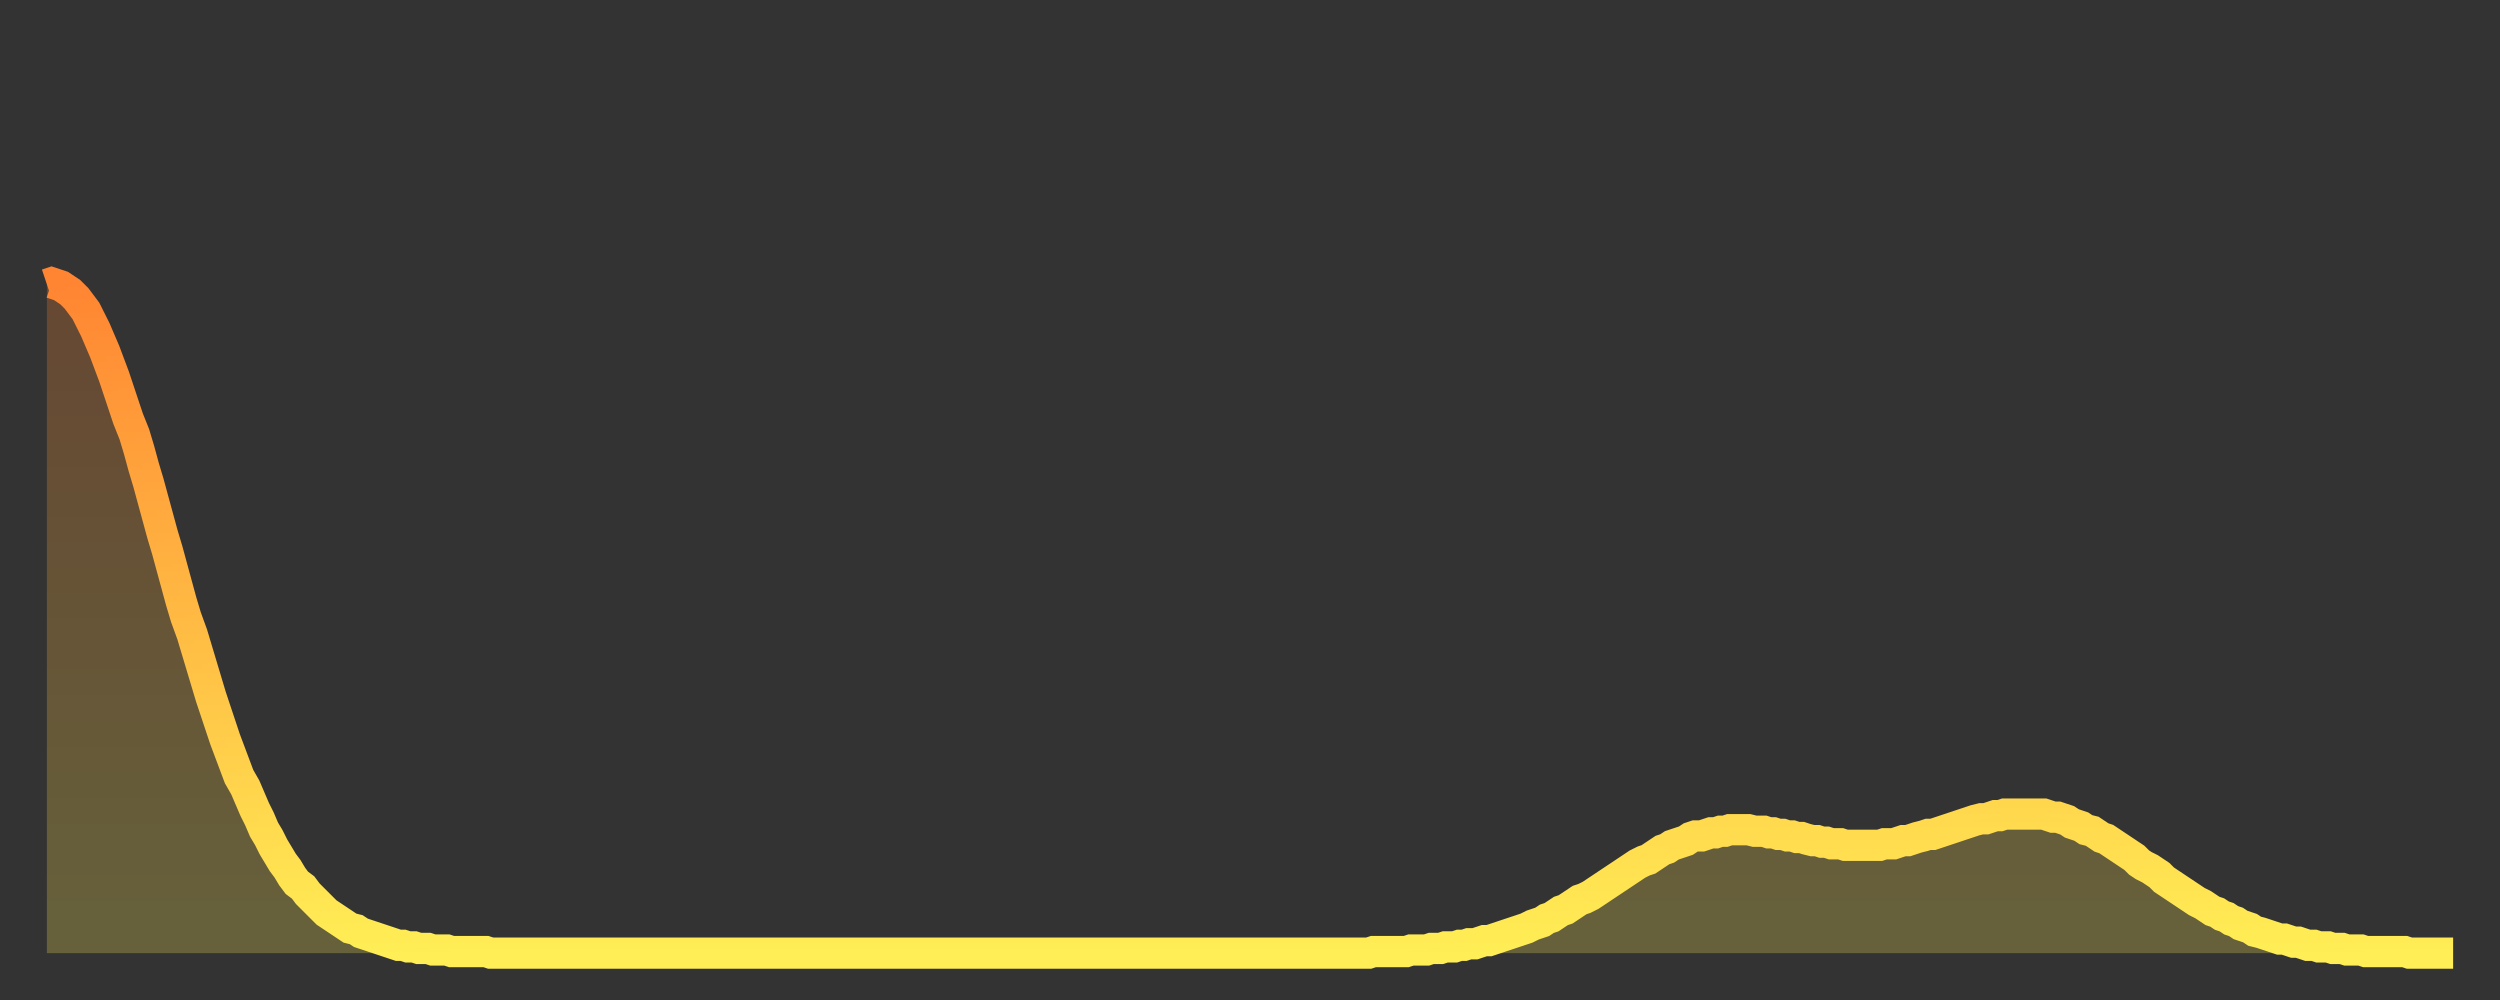 <?xml version="1.0" encoding="utf-8" ?>
<svg baseProfile="full" height="64" version="1.1" width="160" xmlns="http://www.w3.org/2000/svg" xmlns:ev="http://www.w3.org/2001/xml-events" xmlns:xlink="http://www.w3.org/1999/xlink"><rect width="100%" height="100%" fill="#333333" stroke="none"/><defs><linearGradient id="id3000142" x1="0" x2="0" y1="0" y2="1"><stop offset="0%" stop-color="#ff8532" /><stop offset="50%" stop-color="#ffba43" /><stop offset="100%" stop-color="#ffee55" /></linearGradient></defs><g transform="translate(3,3)"><g><path d="M 0.0 15.2 0.3 15.1 0.6 15.2 0.9 15.3 1.2 15.5 1.5 15.7 1.9 16.1 2.2 16.5 2.5 16.9 2.8 17.5 3.1 18.1 3.4 18.8 3.7 19.5 4.0 20.3 4.3 21.1 4.6 22.0 4.9 22.9 5.2 23.8 5.6 24.8 5.9 25.8 6.2 26.9 6.5 27.9 6.8 29.0 7.1 30.1 7.4 31.2 7.7 32.2 8.0 33.3 8.3 34.4 8.6 35.5 8.9 36.5 9.3 37.6 9.6 38.6 9.9 39.6 10.2 40.6 10.5 41.6 10.8 42.5 11.1 43.4 11.4 44.3 11.7 45.1 12.0 45.9 12.3 46.7 12.7 47.4 13.0 48.1 13.3 48.8 13.6 49.4 13.9 50.1 14.2 50.6 14.5 51.2 14.8 51.7 15.1 52.2 15.4 52.6 15.7 53.1 16.0 53.5 16.4 53.8 16.7 54.2 17.0 54.5 17.3 54.8 17.6 55.1 17.9 55.4 18.2 55.6 18.5 55.8 18.8 56.0 19.1 56.2 19.4 56.4 19.8 56.5 20.1 56.7 20.4 56.8 20.7 56.9 21.0 57.0 21.3 57.1 21.6 57.2 21.9 57.3 22.2 57.4 22.5 57.5 22.8 57.5 23.1 57.6 23.5 57.6 23.8 57.7 24.1 57.7 24.4 57.7 24.7 57.8 25.0 57.8 25.3 57.8 25.6 57.8 25.9 57.9 26.2 57.9 26.5 57.9 26.8 57.9 27.2 57.9 27.5 57.9 27.8 57.9 28.1 57.9 28.4 58.0 28.7 58.0 29.0 58.0 29.3 58.0 29.6 58.0 29.9 58.0 30.2 58.0 30.6 58.0 30.9 58.0 31.2 58.0 31.5 58.0 31.8 58.0 32.1 58.0 32.4 58.0 32.7 58.0 33.0 58.0 33.3 58.0 33.6 58.0 33.9 58.0 34.3 58.0 34.6 58.0 34.9 58.0 35.2 58.0 35.5 58.0 35.8 58.0 36.1 58.0 36.4 58.0 36.7 58.0 37.0 58.0 37.3 58.0 37.7 58.0 38.0 58.0 38.3 58.0 38.6 58.0 38.9 58.0 39.2 58.0 39.5 58.0 39.8 58.0 40.1 58.0 40.4 58.0 40.7 58.0 41.0 58.0 41.4 58.0 41.7 58.0 42.0 58.0 42.3 58.0 42.6 58.0 42.9 58.0 43.2 58.0 43.5 58.0 43.8 58.0 44.1 58.0 44.4 58.0 44.7 58.0 45.1 58.0 45.4 58.0 45.7 58.0 46.0 58.0 46.3 58.0 46.6 58.0 46.9 58.0 47.2 58.0 47.5 58.0 47.8 58.0 48.1 58.0 48.5 58.0 48.8 58.0 49.1 58.0 49.4 58.0 49.7 58.0 50.0 58.0 50.3 58.0 50.6 58.0 50.9 58.0 51.2 58.0 51.5 58.0 51.8 58.0 52.2 58.0 52.5 58.0 52.8 58.0 53.1 58.0 53.4 58.0 53.7 58.0 54.0 58.0 54.3 58.0 54.6 58.0 54.9 58.0 55.2 58.0 55.6 58.0 55.9 58.0 56.2 58.0 56.5 58.0 56.8 58.0 57.1 58.0 57.4 58.0 57.7 58.0 58.0 58.0 58.3 58.0 58.6 58.0 58.9 58.0 59.3 58.0 59.6 58.0 59.9 58.0 60.2 58.0 60.5 58.0 60.8 58.0 61.1 58.0 61.4 58.0 61.7 58.0 62.0 58.0 62.3 58.0 62.6 58.0 63.0 58.0 63.3 58.0 63.6 58.0 63.9 58.0 64.2 58.0 64.5 58.0 64.8 58.0 65.1 58.0 65.4 58.0 65.7 58.0 66.0 58.0 66.4 58.0 66.7 58.0 67.0 58.0 67.3 58.0 67.6 58.0 67.9 58.0 68.2 58.0 68.5 58.0 68.8 58.0 69.1 58.0 69.4 58.0 69.7 58.0 70.1 58.0 70.4 58.0 70.7 58.0 71.0 58.0 71.3 58.0 71.6 58.0 71.9 58.0 72.2 58.0 72.5 58.0 72.8 58.0 73.1 58.0 73.5 58.0 73.8 58.0 74.1 58.0 74.4 58.0 74.7 58.0 75.0 58.0 75.3 58.0 75.6 58.0 75.9 58.0 76.2 58.0 76.5 58.0 76.8 58.0 77.2 58.0 77.5 58.0 77.8 58.0 78.1 58.0 78.4 58.0 78.7 58.0 79.0 58.0 79.3 58.0 79.6 58.0 79.9 58.0 80.2 58.0 80.5 58.0 80.9 58.0 81.2 58.0 81.5 58.0 81.8 58.0 82.1 58.0 82.4 58.0 82.7 58.0 83.0 58.0 83.3 58.0 83.6 58.0 83.9 58.0 84.3 58.0 84.6 58.0 84.9 57.9 85.2 57.9 85.5 57.9 85.8 57.9 86.1 57.9 86.4 57.9 86.7 57.9 87.0 57.9 87.3 57.8 87.6 57.8 88.0 57.8 88.3 57.8 88.6 57.7 88.9 57.7 89.2 57.7 89.5 57.6 89.8 57.6 90.1 57.6 90.4 57.5 90.7 57.5 91.0 57.4 91.4 57.4 91.7 57.3 92.0 57.2 92.3 57.2 92.6 57.1 92.9 57.0 93.2 56.9 93.5 56.8 93.8 56.7 94.1 56.6 94.4 56.5 94.7 56.4 95.1 56.2 95.4 56.1 95.7 56.0 96.0 55.8 96.3 55.7 96.6 55.5 96.9 55.3 97.2 55.2 97.5 55.0 97.8 54.8 98.1 54.6 98.4 54.5 98.8 54.3 99.1 54.1 99.4 53.9 99.7 53.7 100.0 53.5 100.3 53.3 100.6 53.1 100.9 52.9 101.2 52.7 101.5 52.5 101.8 52.3 102.2 52.1 102.5 52.0 102.8 51.8 103.1 51.6 103.4 51.4 103.7 51.3 104.0 51.1 104.3 51.0 104.6 50.9 104.9 50.8 105.2 50.6 105.5 50.5 105.9 50.5 106.2 50.4 106.5 50.3 106.8 50.3 107.1 50.2 107.4 50.2 107.7 50.1 108.0 50.1 108.3 50.1 108.6 50.1 108.9 50.1 109.3 50.2 109.6 50.2 109.9 50.2 110.2 50.3 110.5 50.3 110.8 50.4 111.1 50.4 111.4 50.5 111.7 50.5 112.0 50.6 112.3 50.6 112.6 50.7 113.0 50.8 113.3 50.8 113.6 50.9 113.9 50.9 114.2 51.0 114.5 51.0 114.8 51.0 115.1 51.1 115.4 51.1 115.7 51.1 116.0 51.1 116.3 51.1 116.7 51.1 117.0 51.1 117.3 51.1 117.6 51.0 117.9 51.0 118.2 51.0 118.5 50.9 118.8 50.8 119.1 50.8 119.4 50.7 119.7 50.6 120.1 50.5 120.4 50.4 120.7 50.4 121.0 50.3 121.3 50.2 121.6 50.1 121.9 50.0 122.2 49.9 122.5 49.8 122.8 49.7 123.1 49.6 123.4 49.5 123.8 49.4 124.1 49.4 124.4 49.3 124.7 49.2 125.0 49.2 125.3 49.1 125.6 49.1 125.9 49.1 126.2 49.1 126.5 49.1 126.8 49.1 127.2 49.1 127.5 49.1 127.8 49.1 128.1 49.2 128.4 49.3 128.7 49.3 129.0 49.4 129.3 49.5 129.6 49.7 129.9 49.8 130.2 49.9 130.5 50.1 130.9 50.2 131.2 50.4 131.5 50.6 131.8 50.7 132.1 50.9 132.4 51.1 132.7 51.3 133.0 51.5 133.3 51.7 133.6 51.9 133.9 52.2 134.2 52.4 134.6 52.6 134.9 52.8 135.2 53.0 135.5 53.3 135.8 53.5 136.1 53.7 136.4 53.9 136.7 54.1 137.0 54.3 137.3 54.5 137.6 54.7 138.0 54.9 138.3 55.1 138.6 55.3 138.9 55.4 139.2 55.6 139.5 55.7 139.8 55.9 140.1 56.0 140.4 56.2 140.7 56.3 141.0 56.4 141.3 56.6 141.7 56.7 142.0 56.8 142.3 56.9 142.6 57.0 142.9 57.1 143.2 57.1 143.5 57.2 143.8 57.3 144.1 57.3 144.4 57.4 144.7 57.5 145.1 57.5 145.4 57.6 145.7 57.6 146.0 57.6 146.3 57.7 146.6 57.7 146.9 57.7 147.2 57.8 147.5 57.8 147.8 57.8 148.1 57.8 148.4 57.9 148.8 57.9 149.1 57.9 149.4 57.9 149.7 57.9 150.0 57.9 150.3 57.9 150.6 57.9 150.9 57.9 151.2 58.0 151.5 58.0 151.8 58.0 152.1 58.0 152.5 58.0 152.8 58.0 153.1 58.0 153.4 58.0 153.7 58.0 154.0 58.0" fill="none" id="graph-curve" opacity="1" stroke="url(#id3000142)" stroke-width="2" /><path d="M 0 58 L 0.0 15.2 0.3 15.1 0.6 15.2 0.9 15.3 1.2 15.5 1.5 15.7 1.9 16.1 2.2 16.5 2.5 16.9 2.8 17.5 3.1 18.1 3.4 18.8 3.7 19.5 4.0 20.3 4.3 21.1 4.6 22.0 4.9 22.9 5.2 23.8 5.6 24.8 5.9 25.8 6.2 26.9 6.5 27.9 6.8 29.0 7.1 30.1 7.4 31.2 7.7 32.2 8.0 33.3 8.3 34.4 8.6 35.5 8.9 36.5 9.3 37.6 9.6 38.6 9.9 39.6 10.2 40.6 10.5 41.6 10.8 42.5 11.1 43.4 11.4 44.3 11.7 45.1 12.0 45.9 12.3 46.7 12.7 47.4 13.0 48.1 13.3 48.8 13.6 49.4 13.9 50.1 14.2 50.6 14.5 51.2 14.8 51.7 15.1 52.2 15.4 52.6 15.7 53.1 16.0 53.5 16.4 53.8 16.7 54.2 17.0 54.5 17.3 54.8 17.6 55.1 17.9 55.4 18.2 55.6 18.5 55.8 18.8 56.0 19.1 56.2 19.4 56.4 19.8 56.5 20.1 56.7 20.4 56.8 20.7 56.9 21.0 57.0 21.3 57.1 21.6 57.2 21.9 57.3 22.2 57.4 22.5 57.5 22.8 57.5 23.1 57.6 23.5 57.6 23.8 57.7 24.1 57.7 24.4 57.7 24.7 57.8 25.0 57.8 25.3 57.8 25.6 57.8 25.9 57.9 26.2 57.9 26.5 57.9 26.8 57.9 27.2 57.9 27.5 57.9 27.8 57.9 28.1 57.9 28.4 58.0 28.7 58.0 29.0 58.0 29.3 58.0 29.6 58.0 29.9 58.0 30.2 58.0 30.6 58.0 30.9 58.0 31.2 58.0 31.5 58.0 31.8 58.0 32.1 58.0 32.4 58.0 32.7 58.0 33.0 58.0 33.3 58.0 33.6 58.0 33.9 58.0 34.3 58.0 34.6 58.0 34.9 58.0 35.2 58.0 35.5 58.0 35.8 58.0 36.1 58.0 36.4 58.0 36.7 58.0 37.0 58.0 37.3 58.0 37.7 58.0 38.0 58.0 38.3 58.0 38.6 58.0 38.9 58.0 39.2 58.0 39.5 58.0 39.8 58.0 40.1 58.0 40.4 58.0 40.7 58.0 41.0 58.0 41.4 58.0 41.7 58.0 42.0 58.0 42.3 58.0 42.6 58.0 42.9 58.0 43.2 58.0 43.5 58.0 43.8 58.0 44.1 58.0 44.4 58.0 44.7 58.0 45.1 58.0 45.4 58.0 45.7 58.0 46.0 58.0 46.3 58.0 46.6 58.0 46.9 58.0 47.2 58.0 47.5 58.0 47.8 58.0 48.1 58.0 48.5 58.0 48.8 58.0 49.1 58.0 49.4 58.0 49.7 58.0 50.0 58.0 50.3 58.0 50.6 58.0 50.9 58.0 51.2 58.0 51.5 58.0 51.8 58.0 52.2 58.0 52.5 58.0 52.8 58.0 53.1 58.0 53.4 58.0 53.7 58.0 54.0 58.0 54.3 58.0 54.6 58.0 54.9 58.0 55.2 58.0 55.6 58.0 55.9 58.0 56.2 58.0 56.5 58.0 56.8 58.0 57.1 58.0 57.4 58.0 57.7 58.0 58.0 58.0 58.3 58.0 58.6 58.0 58.9 58.0 59.3 58.0 59.6 58.0 59.9 58.0 60.2 58.0 60.5 58.0 60.8 58.0 61.1 58.0 61.4 58.0 61.7 58.0 62.0 58.0 62.3 58.0 62.6 58.0 63.0 58.0 63.3 58.0 63.6 58.0 63.9 58.0 64.2 58.0 64.5 58.0 64.8 58.0 65.1 58.0 65.4 58.0 65.7 58.0 66.0 58.0 66.4 58.0 66.7 58.0 67.0 58.0 67.3 58.0 67.6 58.0 67.9 58.0 68.2 58.0 68.5 58.0 68.8 58.0 69.1 58.0 69.4 58.0 69.7 58.0 70.1 58.0 70.4 58.0 70.7 58.0 71.0 58.0 71.3 58.0 71.6 58.0 71.9 58.0 72.2 58.0 72.5 58.0 72.8 58.0 73.1 58.0 73.5 58.0 73.8 58.0 74.1 58.0 74.4 58.0 74.7 58.0 75.0 58.0 75.3 58.0 75.6 58.0 75.9 58.0 76.2 58.0 76.5 58.0 76.8 58.0 77.2 58.0 77.5 58.0 77.8 58.0 78.1 58.0 78.4 58.0 78.7 58.0 79.0 58.0 79.3 58.0 79.6 58.0 79.9 58.0 80.2 58.0 80.5 58.0 80.9 58.0 81.2 58.0 81.5 58.0 81.8 58.0 82.1 58.0 82.4 58.0 82.7 58.0 83.0 58.0 83.3 58.0 83.6 58.0 83.9 58.0 84.3 58.0 84.6 58.0 84.9 57.9 85.2 57.9 85.5 57.9 85.8 57.9 86.1 57.9 86.4 57.9 86.7 57.9 87.0 57.9 87.3 57.8 87.6 57.8 88.0 57.8 88.3 57.8 88.6 57.7 88.9 57.7 89.2 57.7 89.5 57.6 89.8 57.6 90.1 57.6 90.4 57.5 90.7 57.5 91.0 57.4 91.4 57.4 91.7 57.3 92.0 57.2 92.3 57.2 92.6 57.1 92.9 57.0 93.2 56.9 93.5 56.8 93.8 56.7 94.1 56.6 94.4 56.5 94.7 56.4 95.1 56.2 95.4 56.1 95.7 56.0 96.0 55.8 96.3 55.7 96.6 55.5 96.9 55.3 97.2 55.2 97.5 55.0 97.8 54.8 98.1 54.6 98.4 54.5 98.8 54.3 99.1 54.1 99.4 53.9 99.7 53.7 100.0 53.5 100.3 53.3 100.6 53.1 100.9 52.9 101.2 52.7 101.5 52.5 101.8 52.3 102.2 52.1 102.5 52.0 102.8 51.8 103.1 51.6 103.4 51.4 103.7 51.3 104.0 51.1 104.3 51.0 104.6 50.9 104.9 50.8 105.2 50.6 105.5 50.5 105.9 50.5 106.2 50.4 106.5 50.3 106.8 50.3 107.1 50.2 107.4 50.2 107.7 50.1 108.0 50.1 108.3 50.1 108.6 50.1 108.9 50.1 109.3 50.2 109.6 50.2 109.9 50.2 110.2 50.3 110.5 50.3 110.8 50.4 111.1 50.4 111.4 50.5 111.7 50.5 112.0 50.6 112.3 50.6 112.6 50.7 113.0 50.8 113.3 50.8 113.6 50.9 113.9 50.9 114.2 51.0 114.5 51.0 114.8 51.0 115.1 51.1 115.4 51.1 115.7 51.1 116.0 51.1 116.3 51.1 116.7 51.1 117.0 51.1 117.3 51.1 117.6 51.0 117.9 51.0 118.2 51.0 118.5 50.9 118.8 50.8 119.1 50.8 119.4 50.7 119.7 50.6 120.1 50.5 120.4 50.4 120.7 50.4 121.0 50.3 121.3 50.2 121.6 50.1 121.9 50.0 122.2 49.9 122.5 49.8 122.8 49.7 123.1 49.6 123.4 49.5 123.8 49.4 124.1 49.4 124.4 49.3 124.7 49.2 125.0 49.2 125.3 49.1 125.6 49.1 125.9 49.1 126.2 49.1 126.5 49.1 126.8 49.1 127.2 49.1 127.5 49.1 127.8 49.1 128.1 49.2 128.4 49.3 128.7 49.3 129.0 49.4 129.3 49.5 129.6 49.7 129.9 49.8 130.2 49.9 130.5 50.1 130.9 50.2 131.2 50.4 131.5 50.6 131.8 50.7 132.1 50.9 132.4 51.1 132.7 51.3 133.0 51.5 133.3 51.7 133.6 51.9 133.9 52.2 134.2 52.4 134.6 52.6 134.9 52.8 135.2 53.0 135.5 53.3 135.8 53.5 136.1 53.7 136.4 53.9 136.7 54.1 137.0 54.3 137.3 54.5 137.6 54.7 138.0 54.9 138.3 55.1 138.6 55.3 138.9 55.4 139.2 55.6 139.5 55.7 139.8 55.9 140.1 56.0 140.4 56.2 140.7 56.3 141.0 56.4 141.3 56.6 141.7 56.7 142.0 56.8 142.3 56.9 142.6 57.0 142.9 57.1 143.2 57.1 143.5 57.2 143.8 57.3 144.1 57.3 144.4 57.4 144.7 57.5 145.1 57.5 145.4 57.6 145.7 57.6 146.0 57.6 146.3 57.7 146.6 57.7 146.9 57.7 147.2 57.8 147.5 57.8 147.8 57.8 148.1 57.8 148.4 57.9 148.8 57.9 149.1 57.9 149.4 57.9 149.7 57.9 150.0 57.9 150.3 57.9 150.6 57.9 150.9 57.9 151.2 58.0 151.5 58.0 151.8 58.0 152.1 58.0 152.5 58.0 152.8 58.0 153.1 58.0 153.4 58.0 153.7 58.0 154.0 58.0 154 58" fill="url(#id3000142)" fill-opacity=".25" id="graph-shadow" /></g></g></svg>